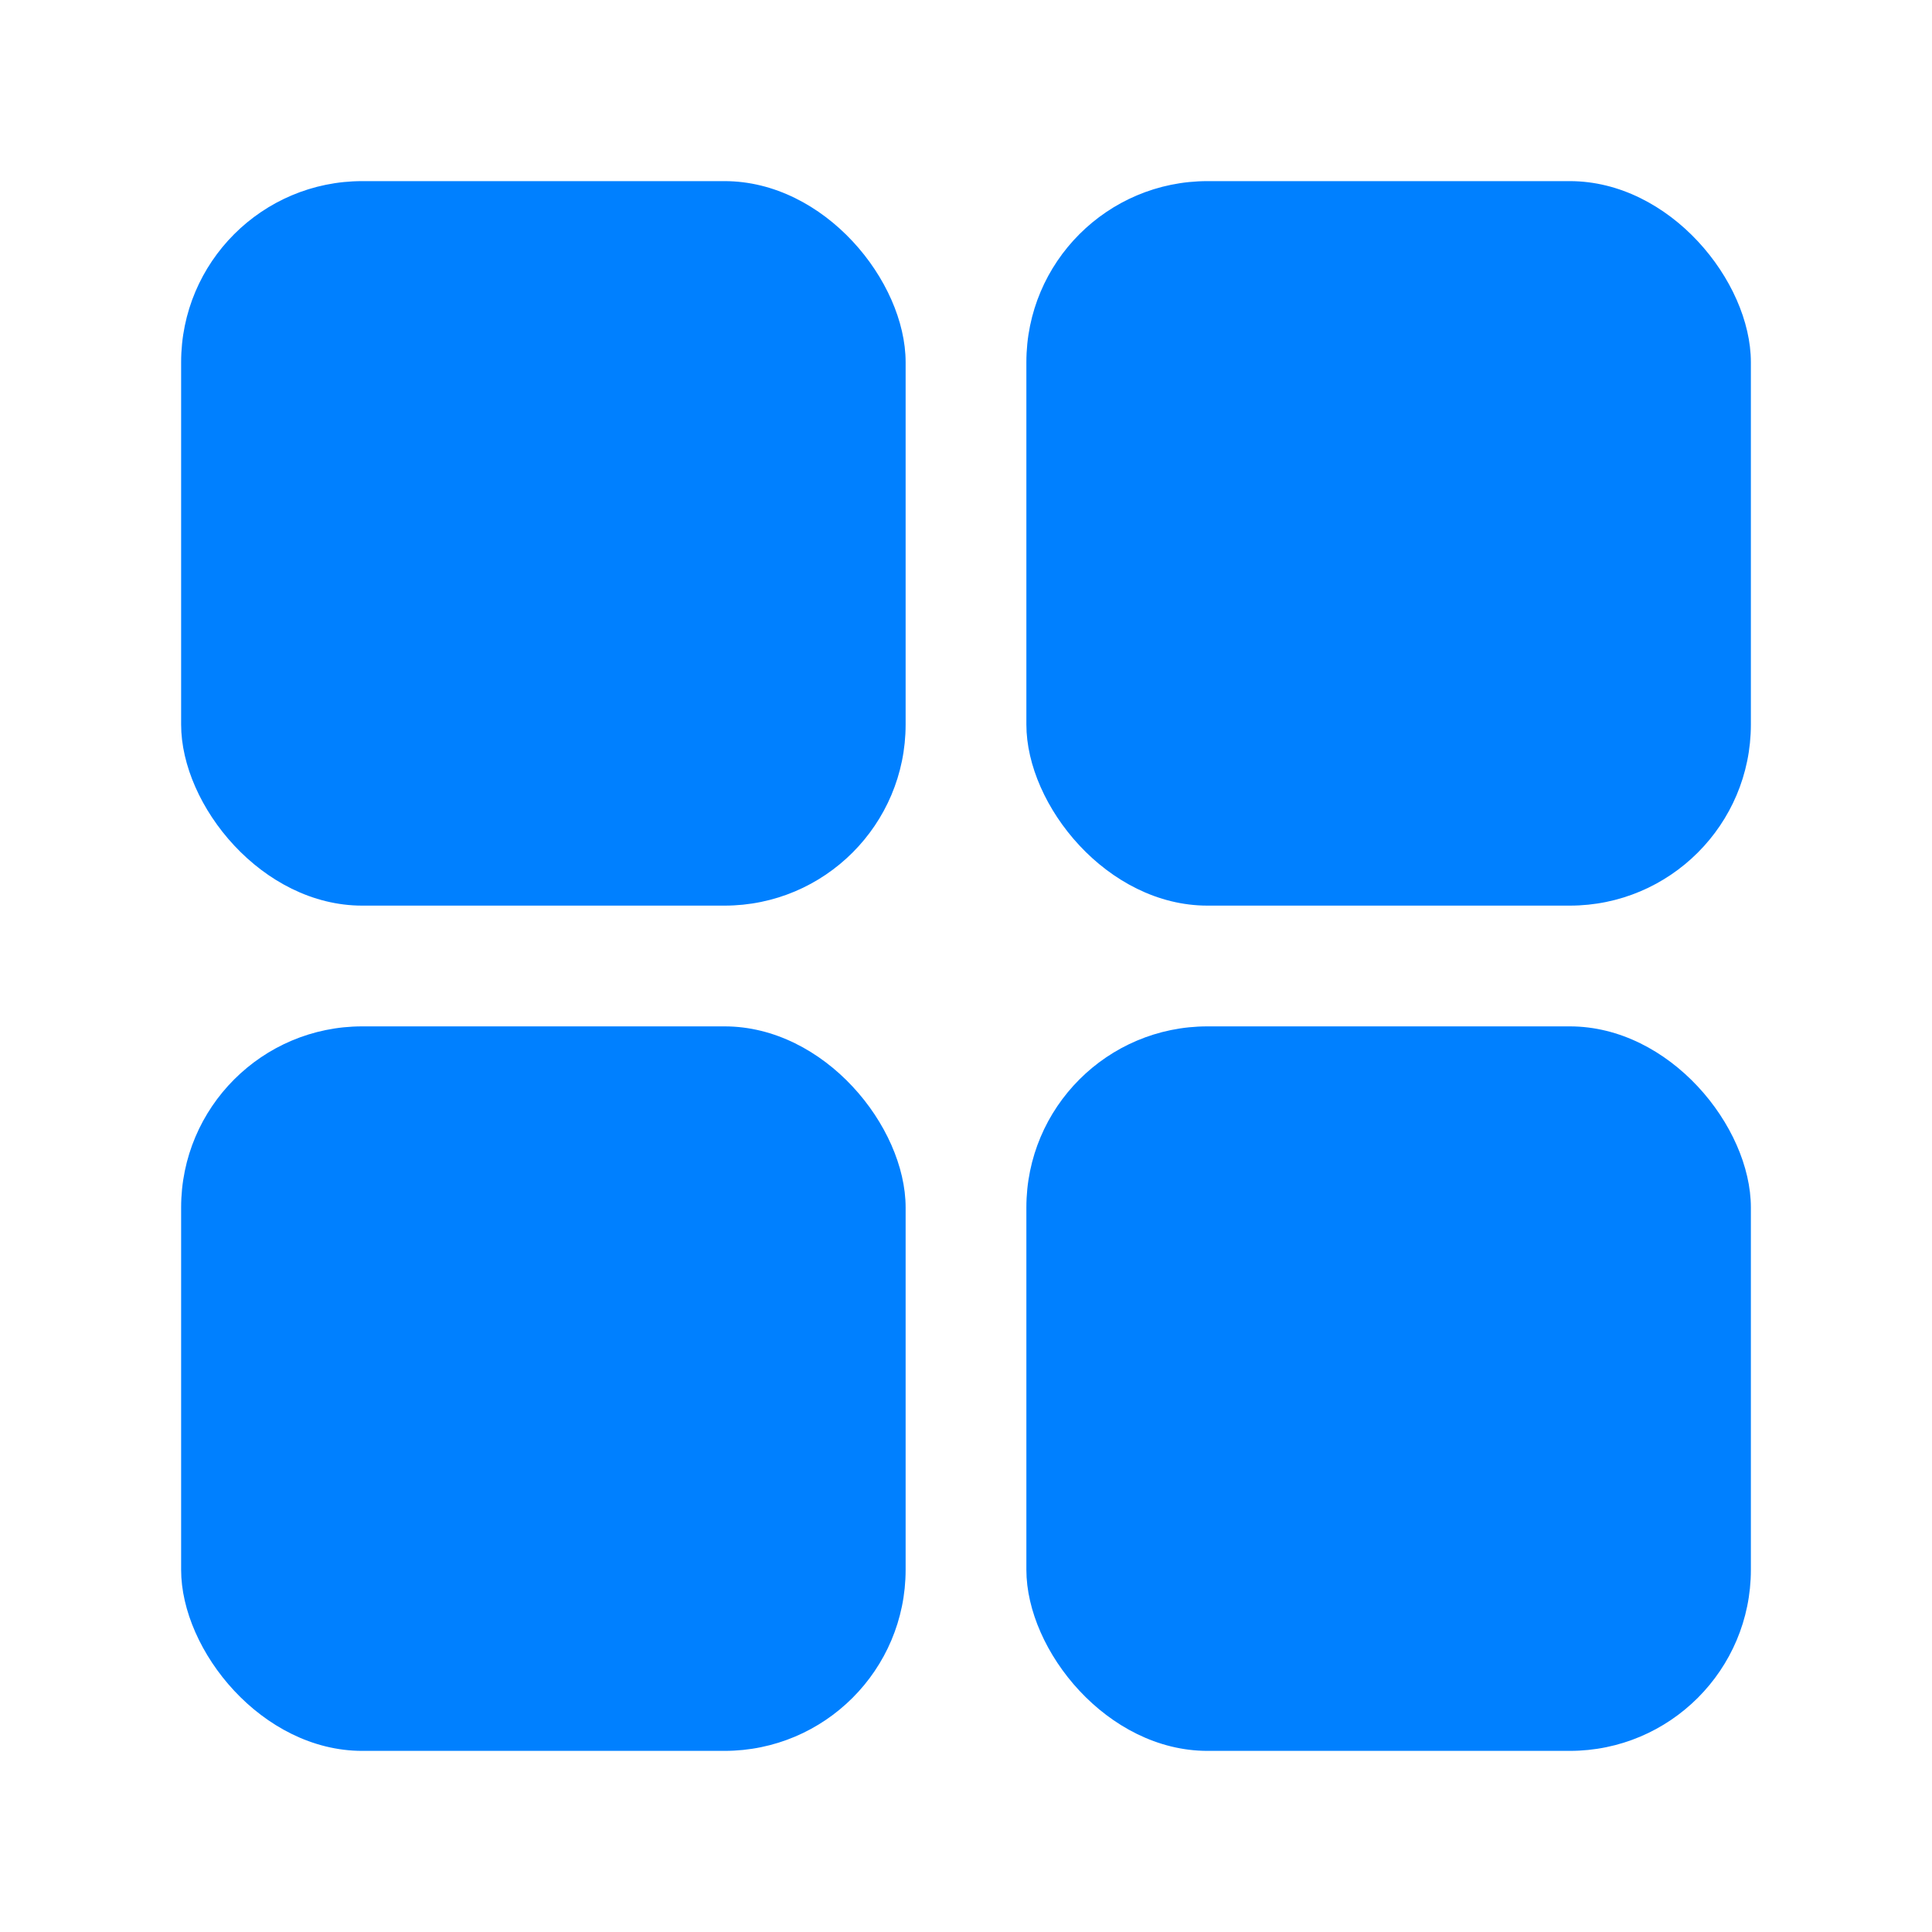 <svg id="Layer_1" height="32" viewBox="0 0 32 32" width="32" fill="#0080ff" xmlns="http://www.w3.org/2000/svg" data-name="Layer 1"><rect height="12" rx="3" width="12" x="3" y="3"/><rect height="12" rx="3" width="12" x="17" y="3"/><rect height="12" rx="3" width="12" x="3" y="17"/><rect height="12" rx="3" width="12" x="17" y="17"/></svg>